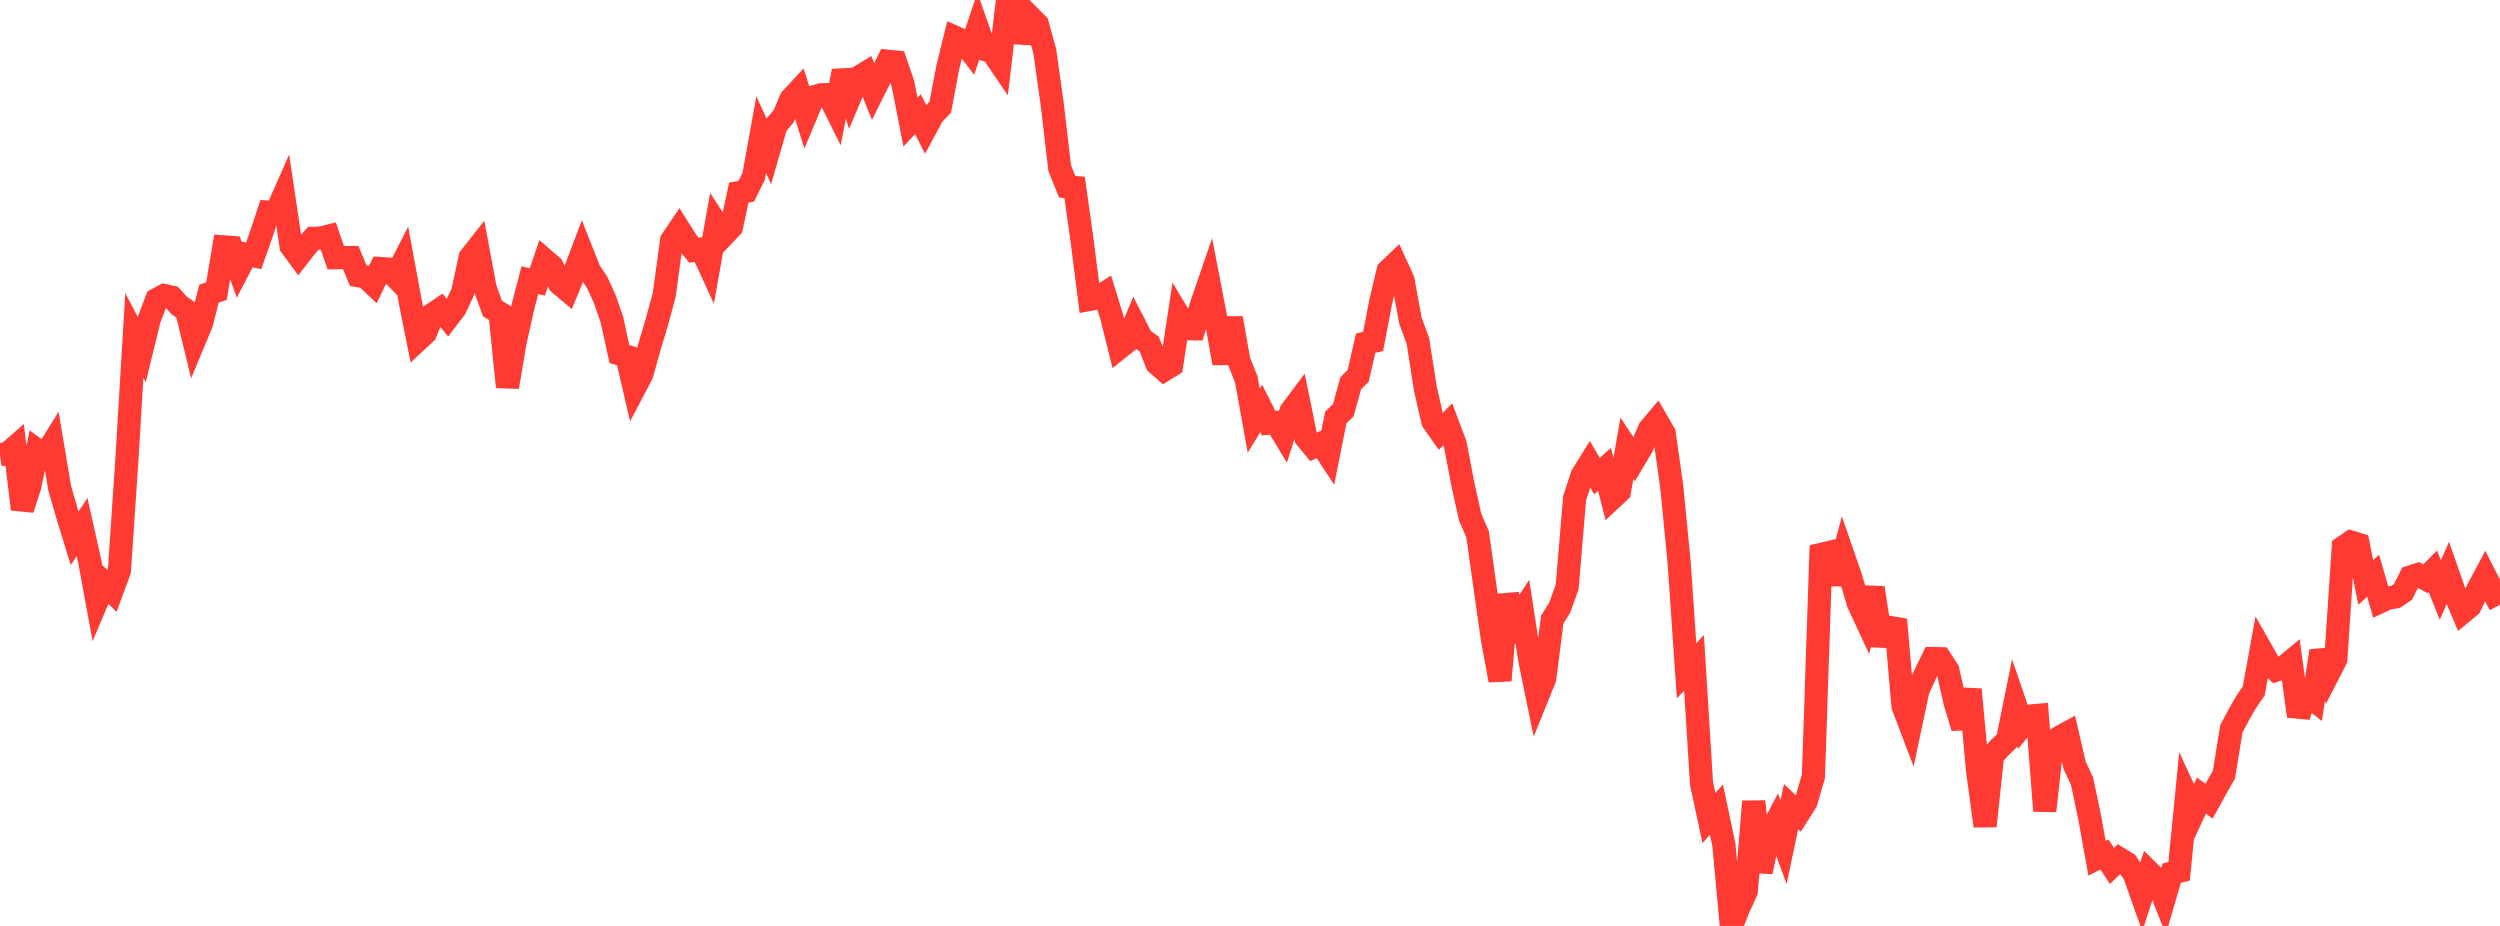 <?xml version="1.0" standalone="no"?>
<!DOCTYPE svg PUBLIC "-//W3C//DTD SVG 1.1//EN" "http://www.w3.org/Graphics/SVG/1.1/DTD/svg11.dtd">

<svg width="135" height="50" viewBox="0 0 135 50" preserveAspectRatio="none" 
  xmlns="http://www.w3.org/2000/svg"
  xmlns:xlink="http://www.w3.org/1999/xlink">


<polyline points="0.0, 24.552 0.403, 24.499 0.806, 24.147 1.209, 27.497 1.612, 26.245 2.015, 24.318 2.418, 24.614 2.821, 23.966 3.224, 26.366 3.627, 27.758 4.03, 29.068 4.433, 28.461 4.836, 30.266 5.239, 32.46 5.642, 31.509 6.045, 31.912 6.448, 30.822 6.851, 24.839 7.254, 18.112 7.657, 18.883 8.06, 17.237 8.463, 16.173 8.866, 15.959 9.269, 16.046 9.672, 16.489 10.075, 16.772 10.478, 18.428 10.881, 17.46 11.284, 15.856 11.687, 15.724 12.09, 13.332 12.493, 13.362 12.896, 14.51 13.299, 13.734 13.701, 13.813 14.104, 12.659 14.507, 11.453 14.91, 11.478 15.313, 10.567 15.716, 13.284 16.119, 13.831 16.522, 13.312 16.925, 12.866 17.328, 12.857 17.731, 12.755 18.134, 13.917 18.537, 13.91 18.94, 13.908 19.343, 14.884 19.746, 14.951 20.149, 15.334 20.552, 14.501 20.955, 14.528 21.358, 14.948 21.761, 14.16 22.164, 16.338 22.567, 18.358 22.97, 17.984 23.373, 16.958 23.776, 16.689 24.179, 17.169 24.582, 16.639 24.985, 15.776 25.388, 13.899 25.791, 13.388 26.194, 15.553 26.597, 16.663 27.0, 16.908 27.403, 20.896 27.806, 18.518 28.209, 16.691 28.612, 15.13 29.015, 15.226 29.418, 14.045 29.821, 14.395 30.224, 15.325 30.627, 15.662 31.03, 14.682 31.433, 13.623 31.836, 14.639 32.239, 15.237 32.642, 16.108 33.045, 17.267 33.448, 19.115 33.851, 19.243 34.254, 20.975 34.657, 20.209 35.06, 18.762 35.463, 17.414 35.866, 15.94 36.269, 12.98 36.672, 12.383 37.075, 13.021 37.478, 13.515 37.881, 13.451 38.284, 14.327 38.687, 12.077 39.09, 12.69 39.493, 12.268 39.896, 10.4 40.299, 10.328 40.701, 9.51 41.104, 7.27 41.507, 8.151 41.91, 6.755 42.313, 6.284 42.716, 5.342 43.119, 4.909 43.522, 6.201 43.925, 5.236 44.328, 5.121 44.731, 5.105 45.134, 5.917 45.537, 3.835 45.94, 5.141 46.343, 4.184 46.746, 3.94 47.149, 4.95 47.552, 4.14 47.955, 3.307 48.358, 3.348 48.761, 4.527 49.164, 6.595 49.567, 6.165 49.97, 6.958 50.373, 6.209 50.776, 5.781 51.179, 3.638 51.582, 2.019 51.985, 2.199 52.388, 2.726 52.791, 1.529 53.194, 2.679 53.597, 2.82 54.0, 3.415 54.403, 0.012 54.806, 0.0 55.209, 2.277 55.612, 0.905 56.015, 1.311 56.418, 2.756 56.821, 5.638 57.224, 9.083 57.627, 10.083 58.03, 10.122 58.433, 12.993 58.836, 16.17 59.239, 16.099 59.642, 15.844 60.045, 17.15 60.448, 18.782 60.851, 18.46 61.254, 17.502 61.657, 18.289 62.06, 18.58 62.463, 19.621 62.866, 19.976 63.269, 19.727 63.672, 17.073 64.075, 17.749 64.478, 17.756 64.881, 16.45 65.284, 15.278 65.687, 17.362 66.09, 19.613 66.493, 17.179 66.896, 19.478 67.299, 20.486 67.701, 22.716 68.104, 22.056 68.507, 22.853 68.91, 22.814 69.313, 23.48 69.716, 22.203 70.119, 21.665 70.522, 23.637 70.925, 24.13 71.328, 23.946 71.731, 24.558 72.134, 22.54 72.537, 22.156 72.94, 20.694 73.343, 20.297 73.746, 18.533 74.149, 18.44 74.552, 16.33 74.955, 14.629 75.358, 14.242 75.761, 15.118 76.164, 17.323 76.567, 18.413 76.97, 20.99 77.373, 22.749 77.776, 23.321 78.179, 22.913 78.582, 23.983 78.985, 26.096 79.388, 27.922 79.791, 28.85 80.194, 31.727 80.597, 34.555 81.0, 36.739 81.403, 32.119 81.806, 33.639 82.209, 33.02 82.612, 35.652 83.015, 37.625 83.418, 36.629 83.821, 33.459 84.224, 32.812 84.627, 31.696 85.03, 26.899 85.433, 25.672 85.836, 25.022 86.239, 25.711 86.642, 25.343 87.045, 26.915 87.448, 26.541 87.851, 24.206 88.254, 24.816 88.657, 24.138 89.06, 23.187 89.463, 22.708 89.866, 23.408 90.269, 26.233 90.672, 30.348 91.075, 36.224 91.478, 35.788 91.881, 42.297 92.284, 44.179 92.687, 43.716 93.09, 45.619 93.493, 50.0 93.896, 49.007 94.299, 48.132 94.701, 43.28 95.104, 47.077 95.507, 45.154 95.91, 44.383 96.313, 45.48 96.716, 43.56 97.119, 43.941 97.522, 43.304 97.925, 41.922 98.328, 29.941 98.731, 29.846 99.134, 31.511 99.537, 30.014 99.94, 31.181 100.343, 32.562 100.746, 33.429 101.149, 31.746 101.552, 34.354 101.955, 34.371 102.358, 33.459 102.761, 38.121 103.164, 39.184 103.567, 37.278 103.97, 36.387 104.373, 35.562 104.776, 35.571 105.179, 36.188 105.582, 37.951 105.985, 39.295 106.388, 37.233 106.791, 41.619 107.194, 44.607 107.597, 40.8 108.0, 40.359 108.403, 39.974 108.806, 37.983 109.209, 39.163 109.612, 38.667 110.015, 38.631 110.418, 43.788 110.821, 40.102 111.224, 39.805 111.627, 39.587 112.03, 41.326 112.433, 42.191 112.836, 44.105 113.239, 46.347 113.642, 46.142 114.045, 46.759 114.448, 46.371 114.851, 46.619 115.254, 47.207 115.657, 48.344 116.06, 47.104 116.463, 47.504 116.866, 48.527 117.269, 47.152 117.672, 47.052 118.075, 42.961 118.478, 43.831 118.881, 42.958 119.284, 43.27 119.687, 42.544 120.09, 41.839 120.493, 39.36 120.896, 38.595 121.299, 37.895 121.701, 37.311 122.104, 35.093 122.507, 35.805 122.91, 36.185 123.313, 36.051 123.716, 35.717 124.119, 38.675 124.522, 37.466 124.925, 37.782 125.328, 35.151 125.731, 36.386 126.134, 35.601 126.537, 29.549 126.94, 29.27 127.343, 29.395 127.746, 31.455 128.149, 31.09 128.552, 32.484 128.955, 32.296 129.358, 32.234 129.761, 31.964 130.164, 31.156 130.567, 31.028 130.97, 31.253 131.373, 30.844 131.776, 31.86 132.179, 30.951 132.582, 32.103 132.985, 33.056 133.388, 32.723 133.791, 31.855 134.194, 31.097 134.597, 31.893 135.0, 32.658" fill="none" stroke="#ff3a33" stroke-width="1.25"/>

</svg>